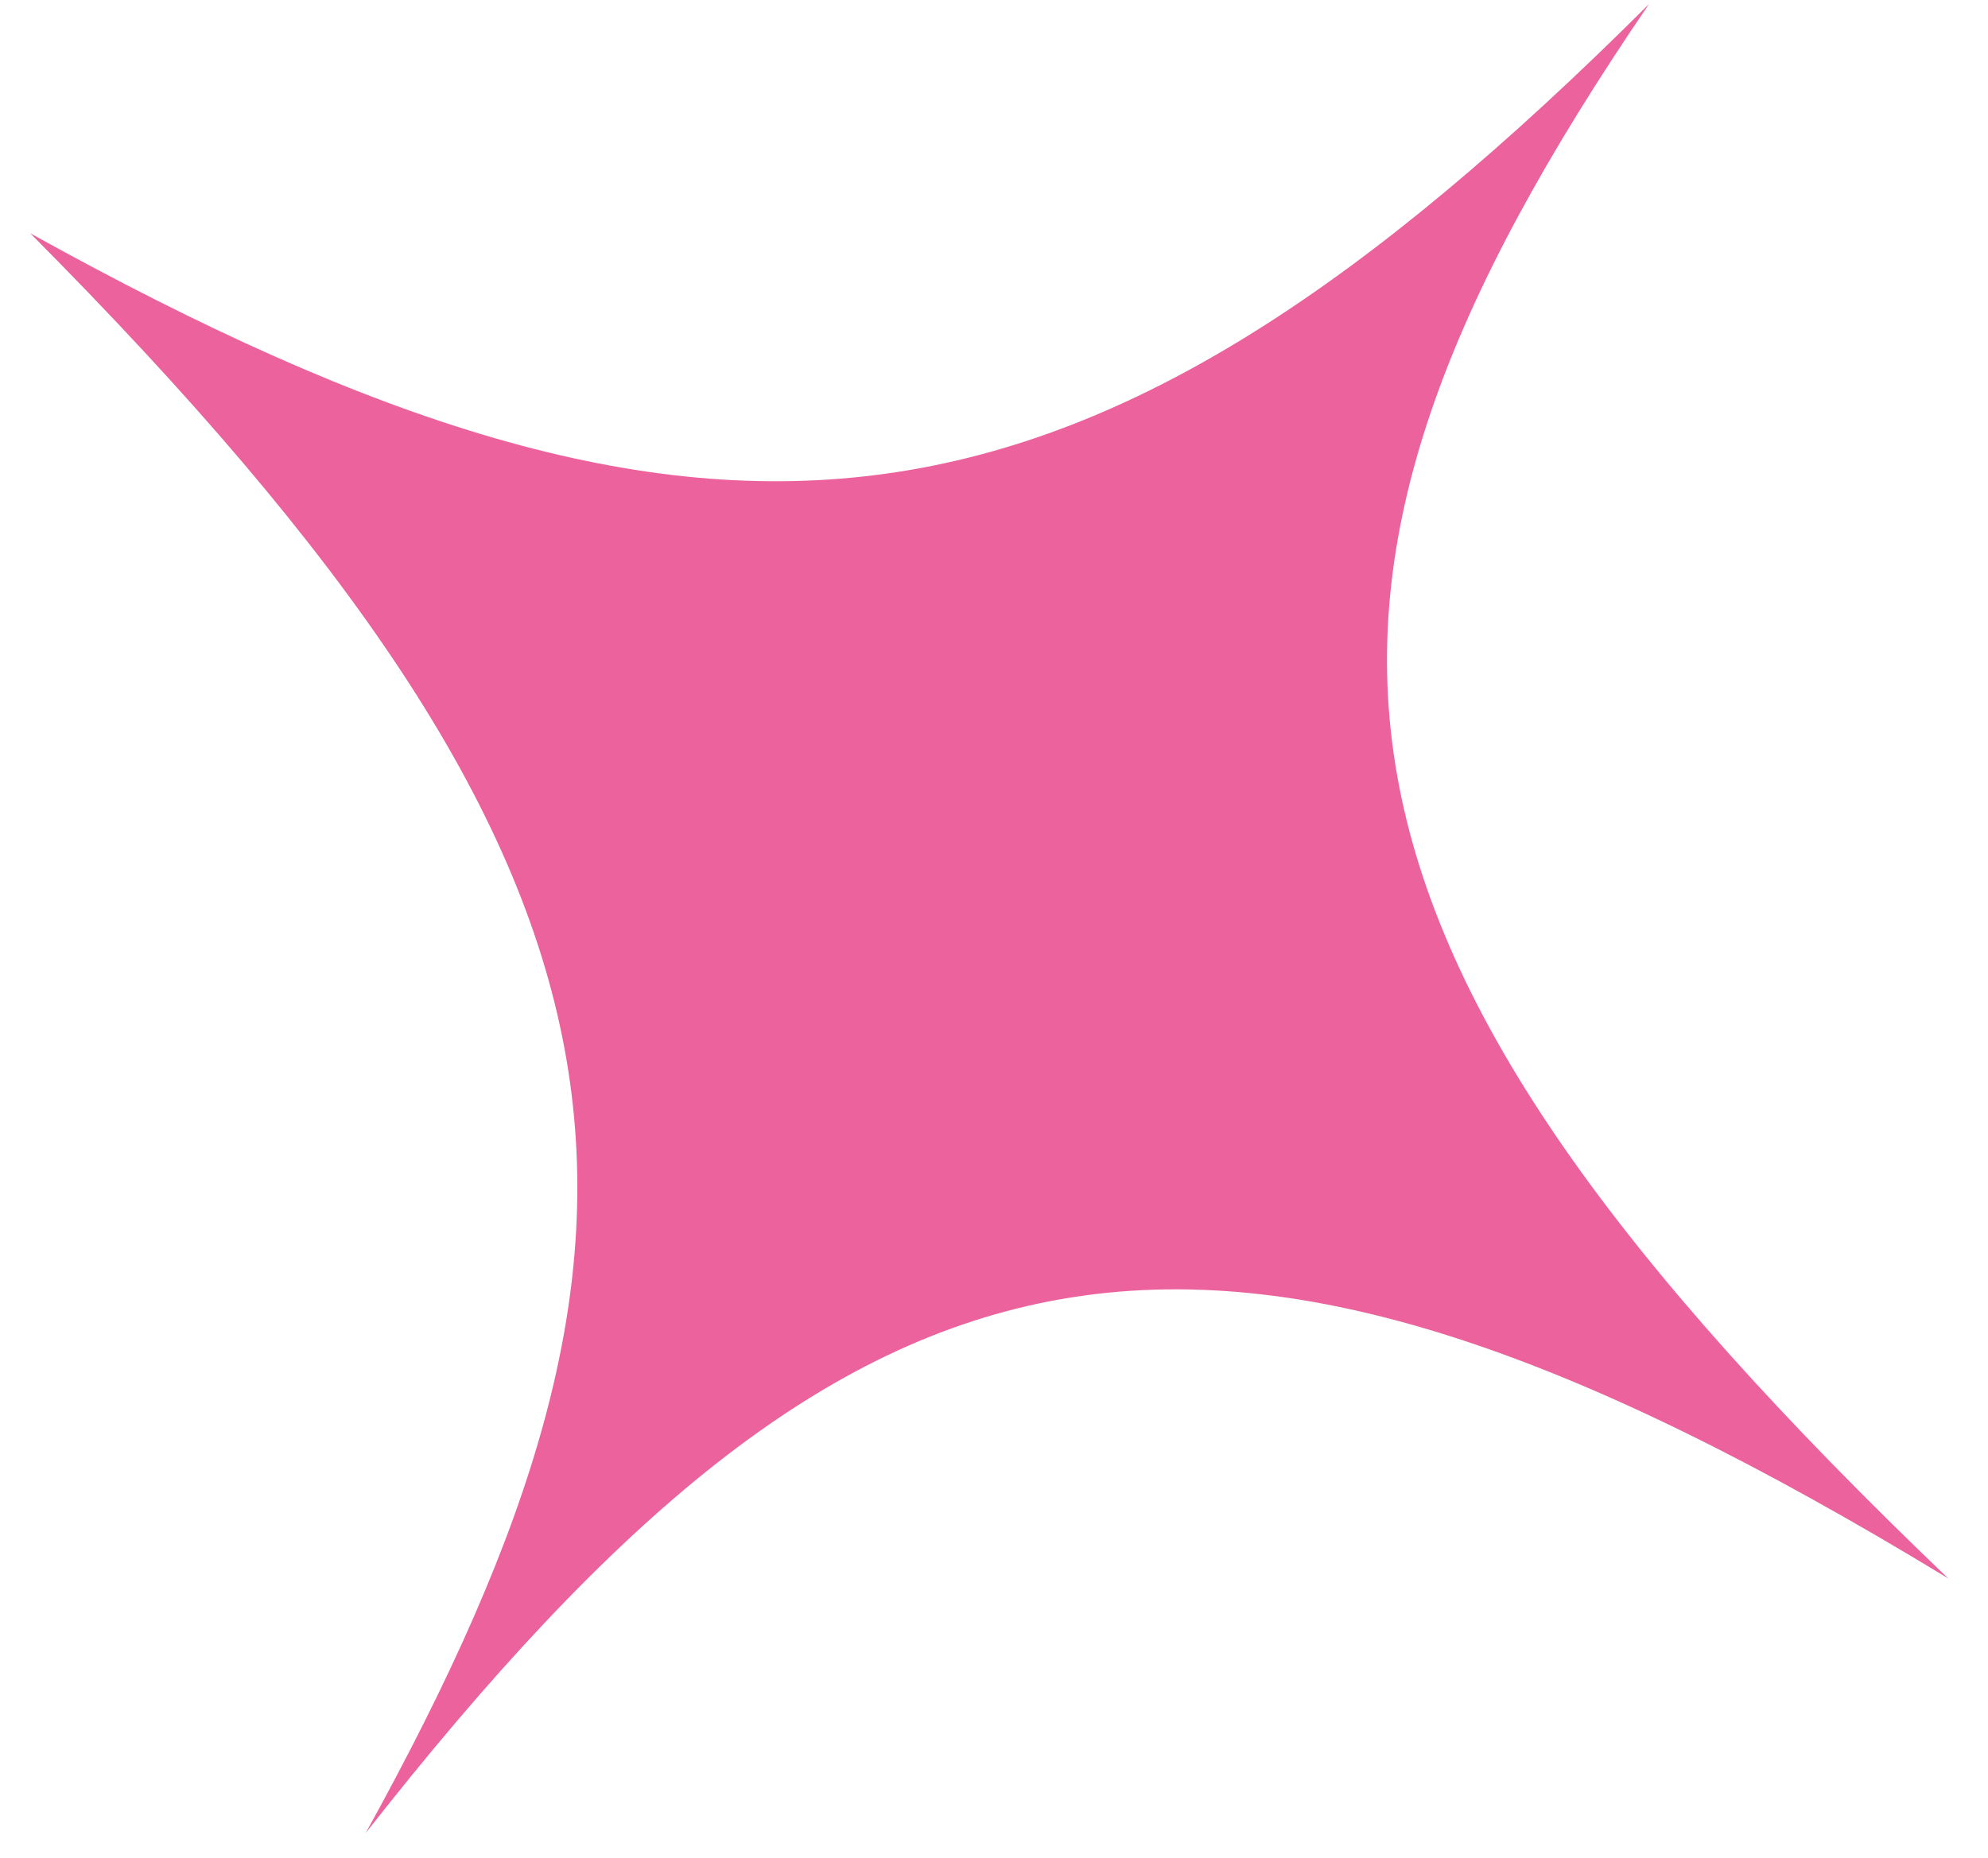 <?xml version="1.0" encoding="UTF-8"?>
<svg xmlns="http://www.w3.org/2000/svg" width="46" height="43" viewBox="0 0 46 43" fill="none">
  <path d="M0.7 5.399C16.685 14.267 25.093 13.127 38.157 0.093C28.77 13.848 29.694 21.802 45.08 36.531C27.802 26.016 19.9 27.831 8.461 42.424C16.213 28.408 15.562 20.345 0.7 5.399Z" fill="#EC629C"></path>
</svg>
